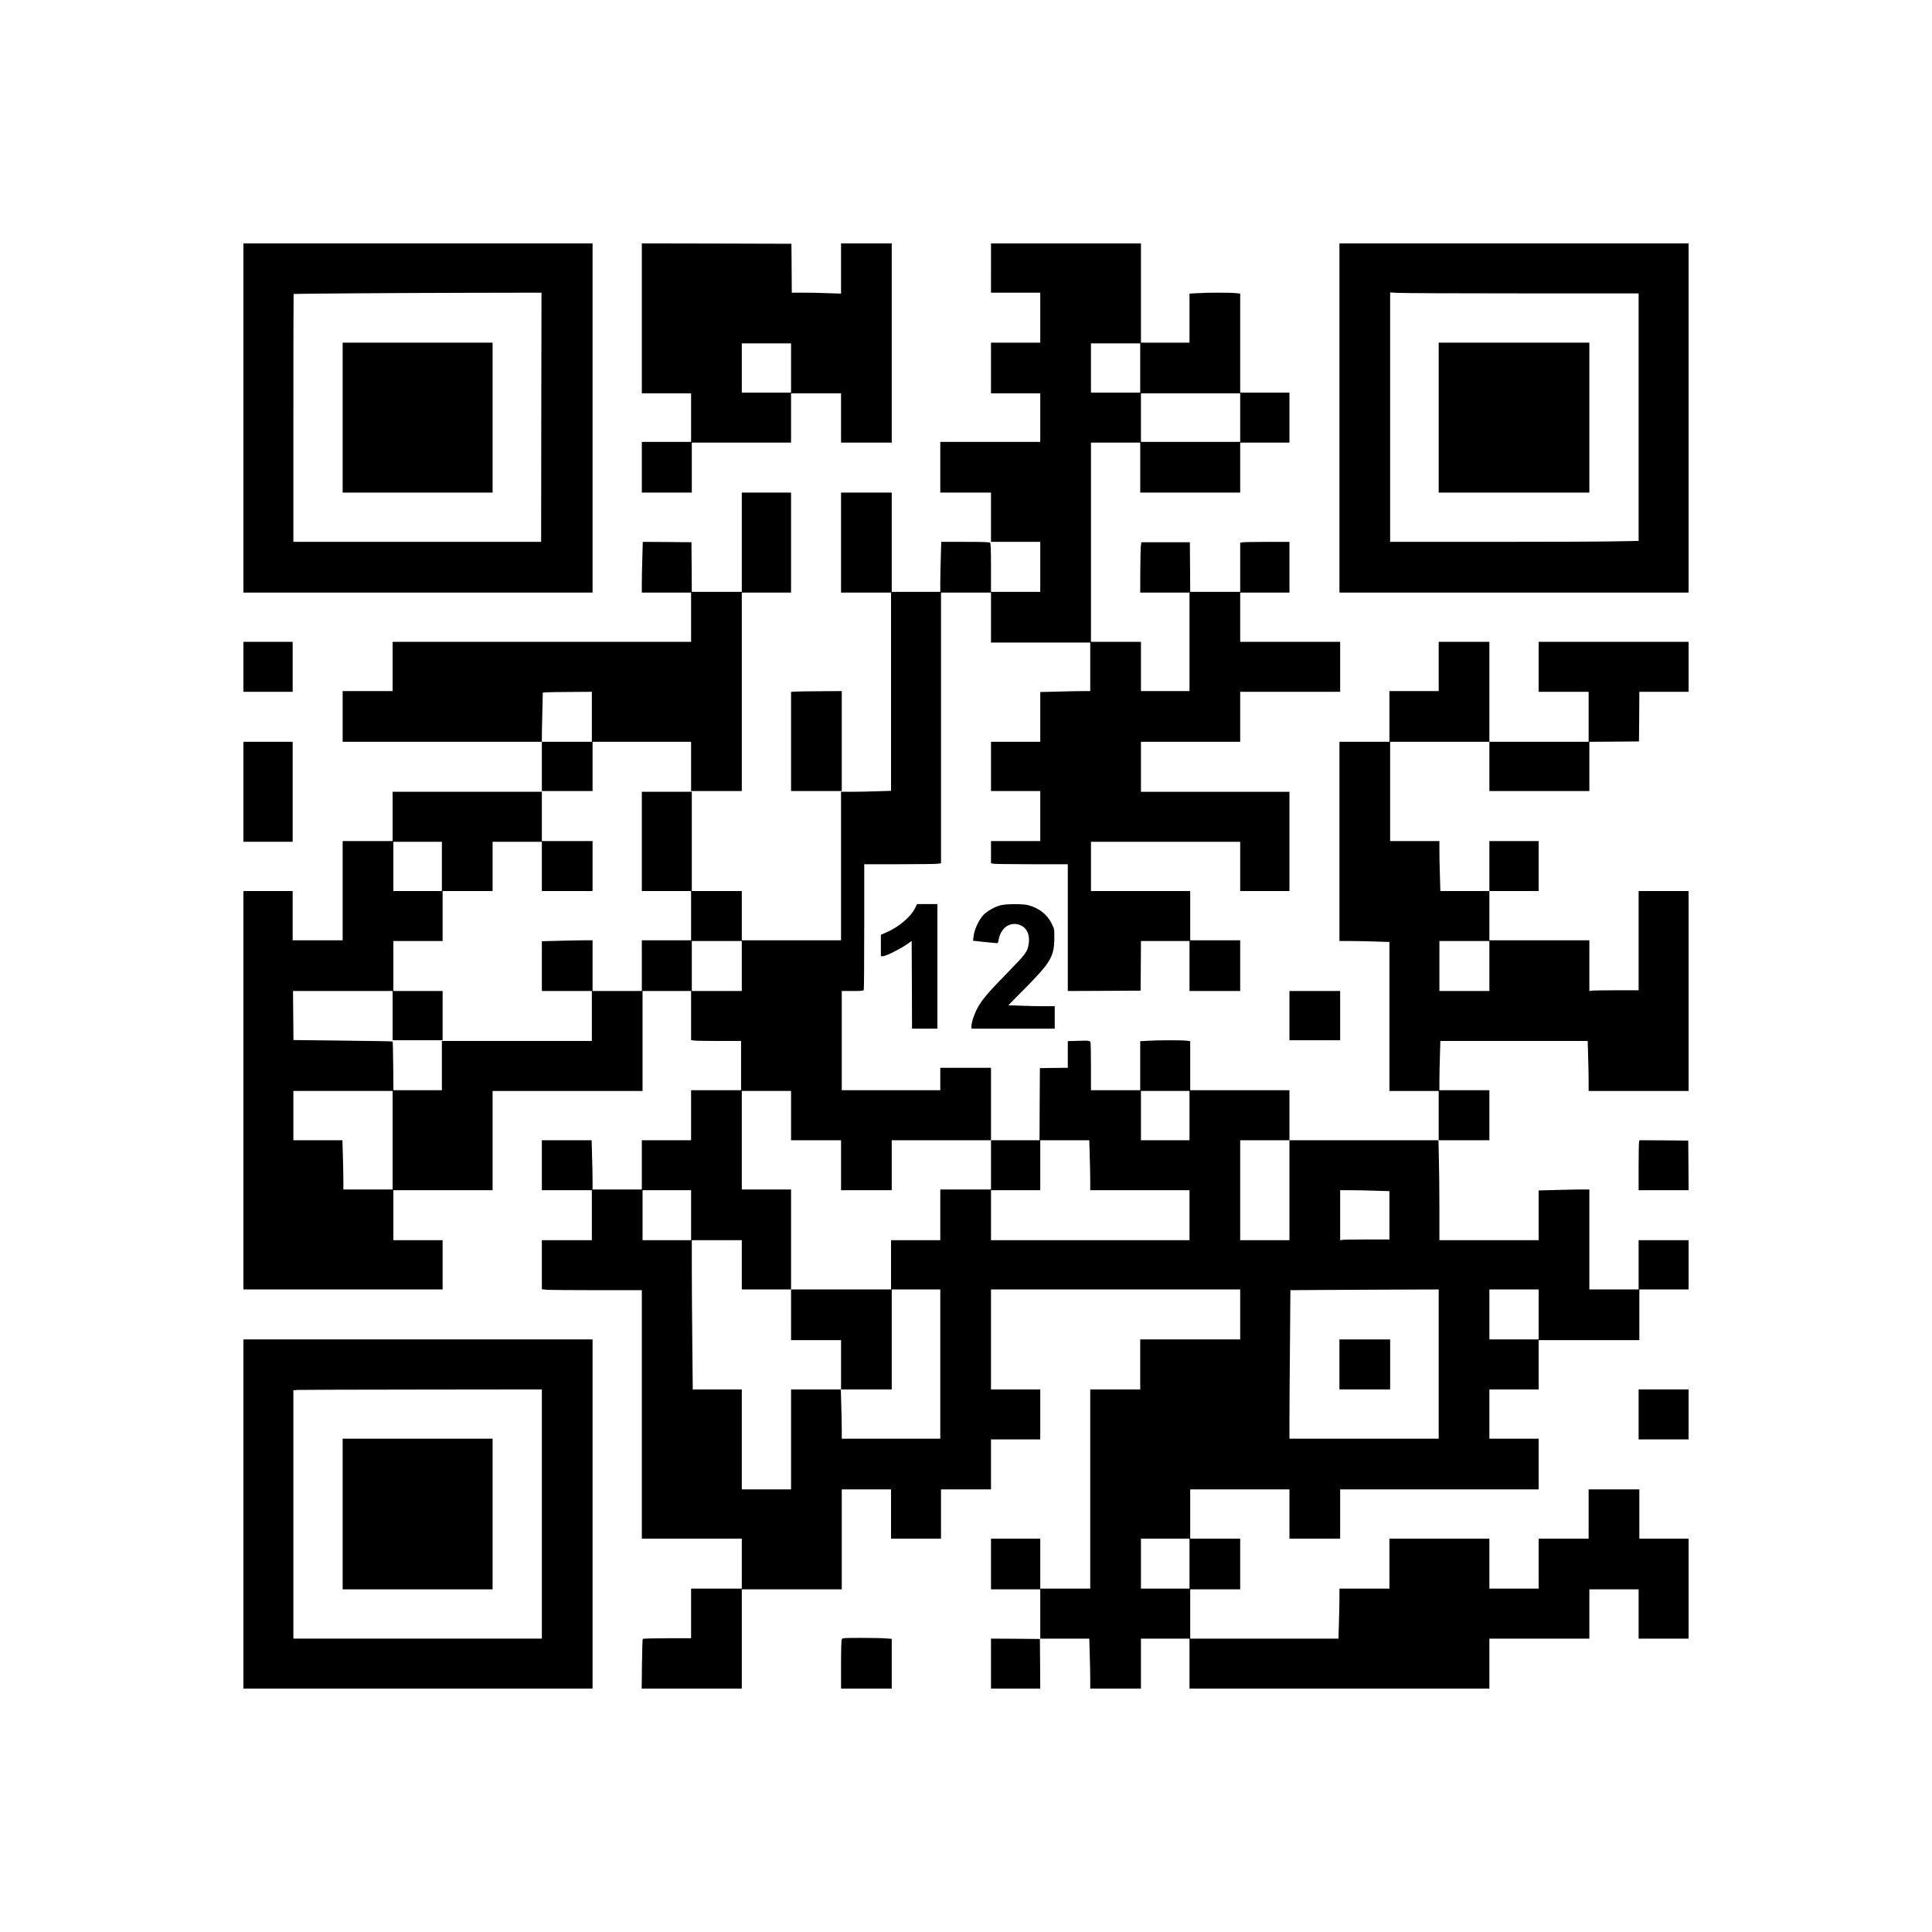<?xml version="1.0" encoding="UTF-8" standalone="yes"?>
<svg version="1.0" xmlns="http://www.w3.org/2000/svg" width="2000pt" height="2000pt" viewBox="0 0 2667 2667" preserveAspectRatio="xMidYMid meet">
  <g transform="translate(0,2667) scale(0.1,-0.1)" fill="#000000" stroke="none">
    <path d="M3360 20900 l0 -2410 2410 0 2410 0 0 2410 0 2410 -2410 0 -2410 0 0
-2410z m4112 10 l-2 -1720 -1710 0 -1710 0 0 1710 c0 941 1 1711 3 1712 5 4
1396 14 2392 16 l1030 2 -3 -1720z"/>
    <path d="M4730 20905 l0 -1035 1035 0 1035 0 0 1035 0 1035 -1035 0 -1035 0 0
-1035z"/>
    <path d="M8860 22275 l0 -1035 340 0 340 0 0 -335 0 -335 -340 0 -340 0 0
-350 0 -350 345 0 345 0 0 345 0 345 685 0 685 0 0 340 0 340 345 0 345 0 0
-340 0 -340 350 0 350 0 0 1375 0 1375 -350 0 -350 0 0 -347 0 -346 -187 6
c-104 4 -257 7 -340 7 l-153 0 -2 338 -3 337 -1032 3 -1033 2 0 -1035z m2060
-685 l0 -340 -340 0 -340 0 0 340 0 340 340 0 340 0 0 -340z"/>
    <path d="M13680 22970 l0 -340 340 0 340 0 0 -345 0 -345 -340 0 -340 0 0
-350 0 -350 340 0 340 0 0 -335 0 -335 -690 0 -690 0 0 -350 0 -350 350 0 350
0 0 -340 0 -340 340 0 340 0 0 -345 0 -345 -340 0 -340 0 0 333 c0 246 -3 336
-12 345 -9 9 -99 12 -343 12 l-332 0 -6 -217 c-4 -120 -7 -275 -7 -345 l0
-128 -335 0 -335 0 0 685 0 685 -350 0 -350 0 0 -690 0 -690 345 0 345 0 0
-1368 0 -1369 -197 -6 c-108 -4 -263 -7 -345 -7 l-148 0 0 -1025 0 -1025 -685
0 -685 0 0 340 0 340 -345 0 -345 0 0 685 0 685 -345 0 -345 0 0 -685 0 -685
340 0 340 0 0 -340 0 -340 -340 0 -340 0 0 -350 0 -350 -340 0 -340 0 0 350 0
350 -108 0 c-60 0 -217 -3 -350 -7 l-242 -6 0 -344 0 -343 345 0 345 0 0 -345
0 -345 -1035 0 -1035 0 0 -340 0 -340 -335 0 -334 0 -3 334 c-2 184 -5 337 -8
339 -3 3 -312 8 -687 12 l-682 8 -3 338 -3 339 688 0 687 0 0 -340 0 -340 345
0 345 0 0 340 0 340 -340 0 -340 0 0 345 0 345 340 0 340 0 0 345 0 345 345 0
345 0 0 340 0 340 340 0 340 0 0 -340 0 -340 350 0 350 0 0 345 0 345 -350 0
-350 0 0 340 0 340 -1030 0 -1030 0 0 -340 0 -340 -345 0 -345 0 0 -685 0
-685 -345 0 -345 0 0 340 0 340 -340 0 -340 0 0 -2750 0 -2750 1375 0 1375 0
0 340 0 340 -340 0 -340 0 0 345 0 345 685 0 685 0 0 685 0 685 1035 0 1035 0
0 690 0 690 335 0 335 0 0 -339 0 -338 38 -7 c20 -3 175 -6 345 -6 l307 0 0
-340 0 -340 -345 0 -345 0 0 -345 0 -345 -340 0 -340 0 0 -340 0 -340 -340 0
-340 0 0 123 c0 67 -3 220 -7 340 l-6 217 -344 0 -343 0 0 -345 0 -345 345 0
345 0 0 -345 0 -345 -345 0 -345 0 0 -339 0 -338 61 -7 c34 -3 345 -6 690 -6
l629 0 0 -1715 0 -1715 690 0 690 0 0 -345 0 -345 -350 0 -350 0 0 -342 0
-343 -329 0 c-181 0 -333 -4 -338 -8 -4 -5 -9 -161 -11 -348 l-4 -339 691 0
691 0 0 685 0 685 690 0 690 0 0 690 0 690 340 0 340 0 0 -340 0 -340 345 0
345 0 0 340 0 340 345 0 345 0 0 345 0 345 340 0 340 0 0 345 0 345 -340 0
-340 0 0 690 0 690 1720 0 1720 0 0 -345 0 -345 -690 0 -690 0 0 -345 0 -345
-345 0 -345 0 0 -1375 0 -1375 -345 0 -345 0 0 345 0 345 -340 0 -340 0 0
-350 0 -350 340 0 340 0 0 -340 0 -340 338 0 339 0 6 -218 c4 -119 7 -274 7
-344 l0 -128 350 0 350 0 0 345 0 345 335 0 335 0 0 -345 0 -345 2070 0 2070
0 0 345 0 345 690 0 690 0 0 340 0 340 340 0 340 0 0 -340 0 -340 345 0 345 0
0 690 0 690 -340 0 -340 0 0 340 0 340 -350 0 -350 0 0 -340 0 -340 -345 0
-345 0 0 -345 0 -345 -340 0 -340 0 0 345 0 345 -690 0 -690 0 0 -345 0 -345
-345 0 -345 0 0 -127 c0 -71 -3 -226 -7 -346 l-6 -217 -1024 0 -1023 0 0 340
0 340 345 0 345 0 0 350 0 350 -345 0 -345 0 0 340 0 340 685 0 685 0 0 -340
0 -340 350 0 350 0 0 340 0 340 1370 0 1370 0 0 350 0 350 -340 0 -340 0 0
340 0 340 340 0 340 0 0 340 0 340 695 0 695 0 0 350 0 350 340 0 340 0 0 340
0 340 -345 0 -345 0 0 -340 0 -340 -340 0 -340 0 0 690 0 690 -108 0 c-60 0
-217 -3 -350 -7 l-242 -6 0 -344 0 -343 -685 0 -685 0 0 428 c0 235 -3 545 -7
690 l-6 262 351 0 352 0 0 345 0 345 -345 0 -345 0 0 128 c0 71 3 224 7 340
l6 212 1017 0 1017 0 6 -212 c4 -116 7 -271 7 -345 l0 -133 690 0 690 0 0
1380 0 1380 -345 0 -345 0 0 -685 0 -685 -317 0 c-175 0 -328 -3 -340 -6 l-23
-6 0 351 0 351 -690 0 -690 0 0 340 0 340 340 0 340 0 0 345 0 345 -340 0
-340 0 0 -345 0 -345 -338 0 -339 0 -6 212 c-4 116 -7 271 -7 345 l0 133 -340
0 -340 0 0 685 0 685 685 0 685 0 0 -340 0 -340 690 0 690 0 0 340 0 340 343
2 342 3 3 343 2 342 340 0 340 0 0 345 0 345 -1035 0 -1035 0 0 -345 0 -345
345 0 345 0 0 -345 0 -345 -685 0 -685 0 0 690 0 690 -350 0 -350 0 0 -340 0
-340 -340 0 -340 0 0 -350 0 -350 -345 0 -345 0 0 -1375 0 -1375 148 0 c82 0
237 -3 345 -7 l197 -6 0 -1029 0 -1028 340 0 340 0 0 -340 0 -340 -1030 0
-1030 0 0 345 0 345 -685 0 -685 0 0 339 0 338 -46 7 c-61 8 -401 8 -537 -1
l-107 -6 0 -339 0 -338 -340 0 -340 0 0 318 c0 174 -3 327 -6 339 -8 29 -17
30 -176 25 l-138 -4 0 -184 0 -184 -192 -2 -193 -3 -3 -497 -2 -498 -335 0
-335 0 0 500 0 500 -350 0 -350 0 0 -155 0 -155 -680 0 -680 0 0 685 0 685
149 0 c127 0 150 2 155 16 3 9 6 402 6 875 l0 859 478 0 c262 0 501 3 530 6
l52 7 0 1868 0 1869 345 0 345 0 0 -345 0 -345 685 0 685 0 0 -335 0 -335
-103 0 c-57 0 -212 -3 -345 -7 l-242 -6 0 -344 0 -343 -340 0 -340 0 0 -340 0
-340 340 0 340 0 0 -345 0 -345 -340 0 -340 0 0 -154 0 -153 46 -7 c26 -3 264
-6 530 -6 l484 0 0 -875 0 -875 503 2 502 3 3 343 2 342 335 0 335 0 0 -345 0
-345 350 0 350 0 0 350 0 350 -345 0 -345 0 0 340 0 340 -685 0 -685 0 0 340
0 340 1030 0 1030 0 0 -340 0 -340 340 0 340 0 0 685 0 685 -1025 0 -1025 0 0
345 0 345 685 0 685 0 0 345 0 345 690 0 690 0 0 345 0 345 -690 0 -690 0 0
340 0 340 340 0 340 0 0 350 0 350 -309 0 c-170 0 -323 -3 -340 -6 l-31 -6 0
-339 0 -339 -345 0 -345 0 -2 343 -3 342 -335 0 -335 0 -7 -55 c-3 -30 -6
-187 -7 -347 l-1 -293 340 0 340 0 0 -680 0 -680 -335 0 -335 0 0 340 0 340
-345 0 -345 0 0 1375 0 1375 340 0 340 0 0 -345 0 -345 690 0 690 0 0 345 0
345 340 0 340 0 0 345 0 345 -340 0 -340 0 0 684 0 683 -61 7 c-80 8 -396 8
-532 -1 l-107 -6 0 -339 0 -338 -335 0 -335 0 0 685 0 685 -1035 0 -1035 0 0
-340z m2060 -1380 l0 -340 -340 0 -340 0 0 340 0 340 340 0 340 0 0 -340z
m1380 -685 l0 -335 -685 0 -685 0 0 335 0 335 685 0 685 0 0 -335z m-11020
-6195 l0 -340 -335 0 -335 0 0 340 0 340 335 0 335 0 0 -340z m4140 -1375 l0
-345 -345 0 -345 0 0 345 0 345 345 0 345 0 0 -345z m10320 0 l0 -345 -345 0
-345 0 0 345 0 345 345 0 345 0 0 -345z m-15140 -2405 l0 -680 -340 0 -340 0
0 123 c0 67 -3 220 -7 340 l-6 217 -339 0 -338 0 0 340 0 340 685 0 685 0 0
-680z m5500 340 l0 -340 345 0 345 0 0 -345 0 -345 350 0 350 0 0 345 0 345
685 0 685 0 0 -340 0 -340 -350 0 -350 0 0 -350 0 -350 -340 0 -340 0 0 -340
0 -340 -690 0 -690 0 0 -350 0 -350 345 0 345 0 0 -340 0 -340 350 0 350 0 0
690 0 690 335 0 335 0 0 -1030 0 -1030 -680 0 -680 0 0 123 c0 67 -3 220 -7
340 l-6 217 -344 0 -343 0 0 -690 0 -690 -340 0 -340 0 0 690 0 690 -338 0
-339 0 -6 632 c-4 347 -7 811 -7 1030 l0 398 345 0 345 0 0 -340 0 -340 340 0
340 0 0 690 0 690 -340 0 -340 0 0 680 0 680 340 0 340 0 0 -340z m5500 0 l0
-340 -335 0 -335 0 0 340 0 340 335 0 335 0 0 -340z m-1377 -557 c4 -120 7
-275 7 -345 l0 -128 685 0 685 0 0 -345 0 -345 -1370 0 -1370 0 0 345 0 345
340 0 340 0 0 345 0 345 338 0 339 0 6 -217z m2757 -473 l0 -690 -340 0 -340
0 0 690 0 690 340 0 340 0 0 -690z m-8260 -345 l0 -345 -335 0 -335 0 0 345 0
345 335 0 335 0 0 -345z m9443 338 l197 -6 0 -334 0 -333 -317 0 c-175 0 -328
-3 -340 -6 l-23 -6 0 346 0 346 143 0 c79 0 232 -3 340 -7z m877 -2393 l0
-1030 -1030 0 -1030 0 0 273 c0 151 3 612 7 1025 l6 752 421 3 c232 1 692 3
1024 5 l602 2 0 -1030z m1380 685 l0 -345 -340 0 -340 0 0 345 0 345 340 0
340 0 0 -345z m-4820 -3440 l0 -345 -335 0 -335 0 0 345 0 345 335 0 335 0 0
-345z"/>
    <path d="M18490 7835 l0 -345 350 0 350 0 0 345 0 345 -350 0 -350 0 0 -345z"/>
    <path d="M18490 20900 l0 -2410 2410 0 2410 0 0 2410 0 2410 -2410 0 -2410 0
0 -2410z m2522 1720 l1608 0 0 -1708 0 -1709 -322 -6 c-178 -4 -950 -7 -1715
-7 l-1393 0 0 1722 0 1721 107 -6 c58 -4 830 -7 1715 -7z"/>
    <path d="M19860 20905 l0 -1035 1040 0 1040 0 0 1035 0 1035 -1040 0 -1040 0
0 -1035z"/>
    <path d="M10240 19185 l0 -685 -345 0 -345 0 -2 343 -3 342 -336 3 -336 2 -6
-217 c-4 -120 -7 -278 -7 -350 l0 -133 340 0 340 0 0 -340 0 -340 -2060 0
-2060 0 0 -340 0 -340 -345 0 -345 0 0 -350 0 -350 1375 0 1375 0 0 -340 0
-340 350 0 350 0 0 340 0 340 680 0 680 0 0 -340 0 -340 350 0 350 0 0 1370 0
1370 340 0 340 0 0 690 0 690 -340 0 -340 0 0 -685z m-2070 -2410 l0 -345
-345 0 -345 0 0 83 c0 46 3 199 7 340 l6 256 41 4 c23 2 175 4 339 5 l297 2 0
-345z"/>
    <path d="M3360 17465 l0 -345 340 0 340 0 0 345 0 345 -340 0 -340 0 0 -345z"/>
    <path d="M10973 17123 l-53 -4 0 -685 0 -684 350 0 350 0 0 690 0 690 -297 -2
c-164 -1 -322 -3 -350 -5z"/>
    <path d="M3360 15740 l0 -690 340 0 340 0 0 690 0 690 -340 0 -340 0 0 -690z"/>
    <path d="M12630 14131 c-61 -121 -220 -255 -392 -331 l-78 -34 0 -148 0 -148
29 0 c36 0 225 93 321 158 l75 52 3 -605 2 -605 175 0 175 0 0 860 0 860 -140
0 -140 0 -30 -59z"/>
    <path d="M13816 14174 c-76 -18 -166 -67 -228 -122 -64 -58 -133 -197 -147
-297 -6 -38 -9 -70 -8 -71 3 -2 309 -34 329 -34 11 0 18 12 23 43 25 155 138
247 266 217 115 -28 172 -133 149 -274 -17 -105 -40 -136 -295 -396 -267 -272
-356 -378 -414 -490 -45 -86 -81 -196 -81 -246 l0 -34 575 0 575 0 0 155 0
155 -147 0 c-82 0 -226 3 -321 7 l-173 6 224 226 c363 367 410 448 411 702 1
125 1 125 -37 201 -61 125 -176 214 -323 253 -75 19 -296 19 -378 -1z"/>
    <path d="M17800 12650 l0 -340 350 0 350 0 0 340 0 340 -350 0 -350 0 0 -340z"/>
    <path d="M22626 10908 c-3 -13 -6 -168 -6 -345 l0 -323 345 0 345 0 -2 343 -3
342 -336 3 -337 2 -6 -22z"/>
    <path d="M3360 5770 l0 -2410 2410 0 2410 0 0 2410 0 2410 -2410 0 -2410 0 0
-2410z m4120 0 l0 -1720 -1715 0 -1715 0 0 1715 0 1714 68 4 c37 2 808 4 1715
5 l1647 2 0 -1720z"/>
    <path d="M4730 5770 l0 -1040 1035 0 1035 0 0 1040 0 1040 -1035 0 -1035 0 0
-1040z"/>
    <path d="M22620 7145 l0 -345 345 0 345 0 0 345 0 345 -345 0 -345 0 0 -345z"/>
    <path d="M11620 4041 c-6 -13 -10 -142 -10 -350 l0 -331 350 0 350 0 0 344 0
343 -82 6 c-46 4 -199 7 -340 7 -244 0 -258 -1 -268 -19z"/>
    <path d="M13680 3705 l0 -345 340 0 340 0 -2 343 -3 342 -337 3 -338 2 0 -345z"/>
  </g>
</svg>